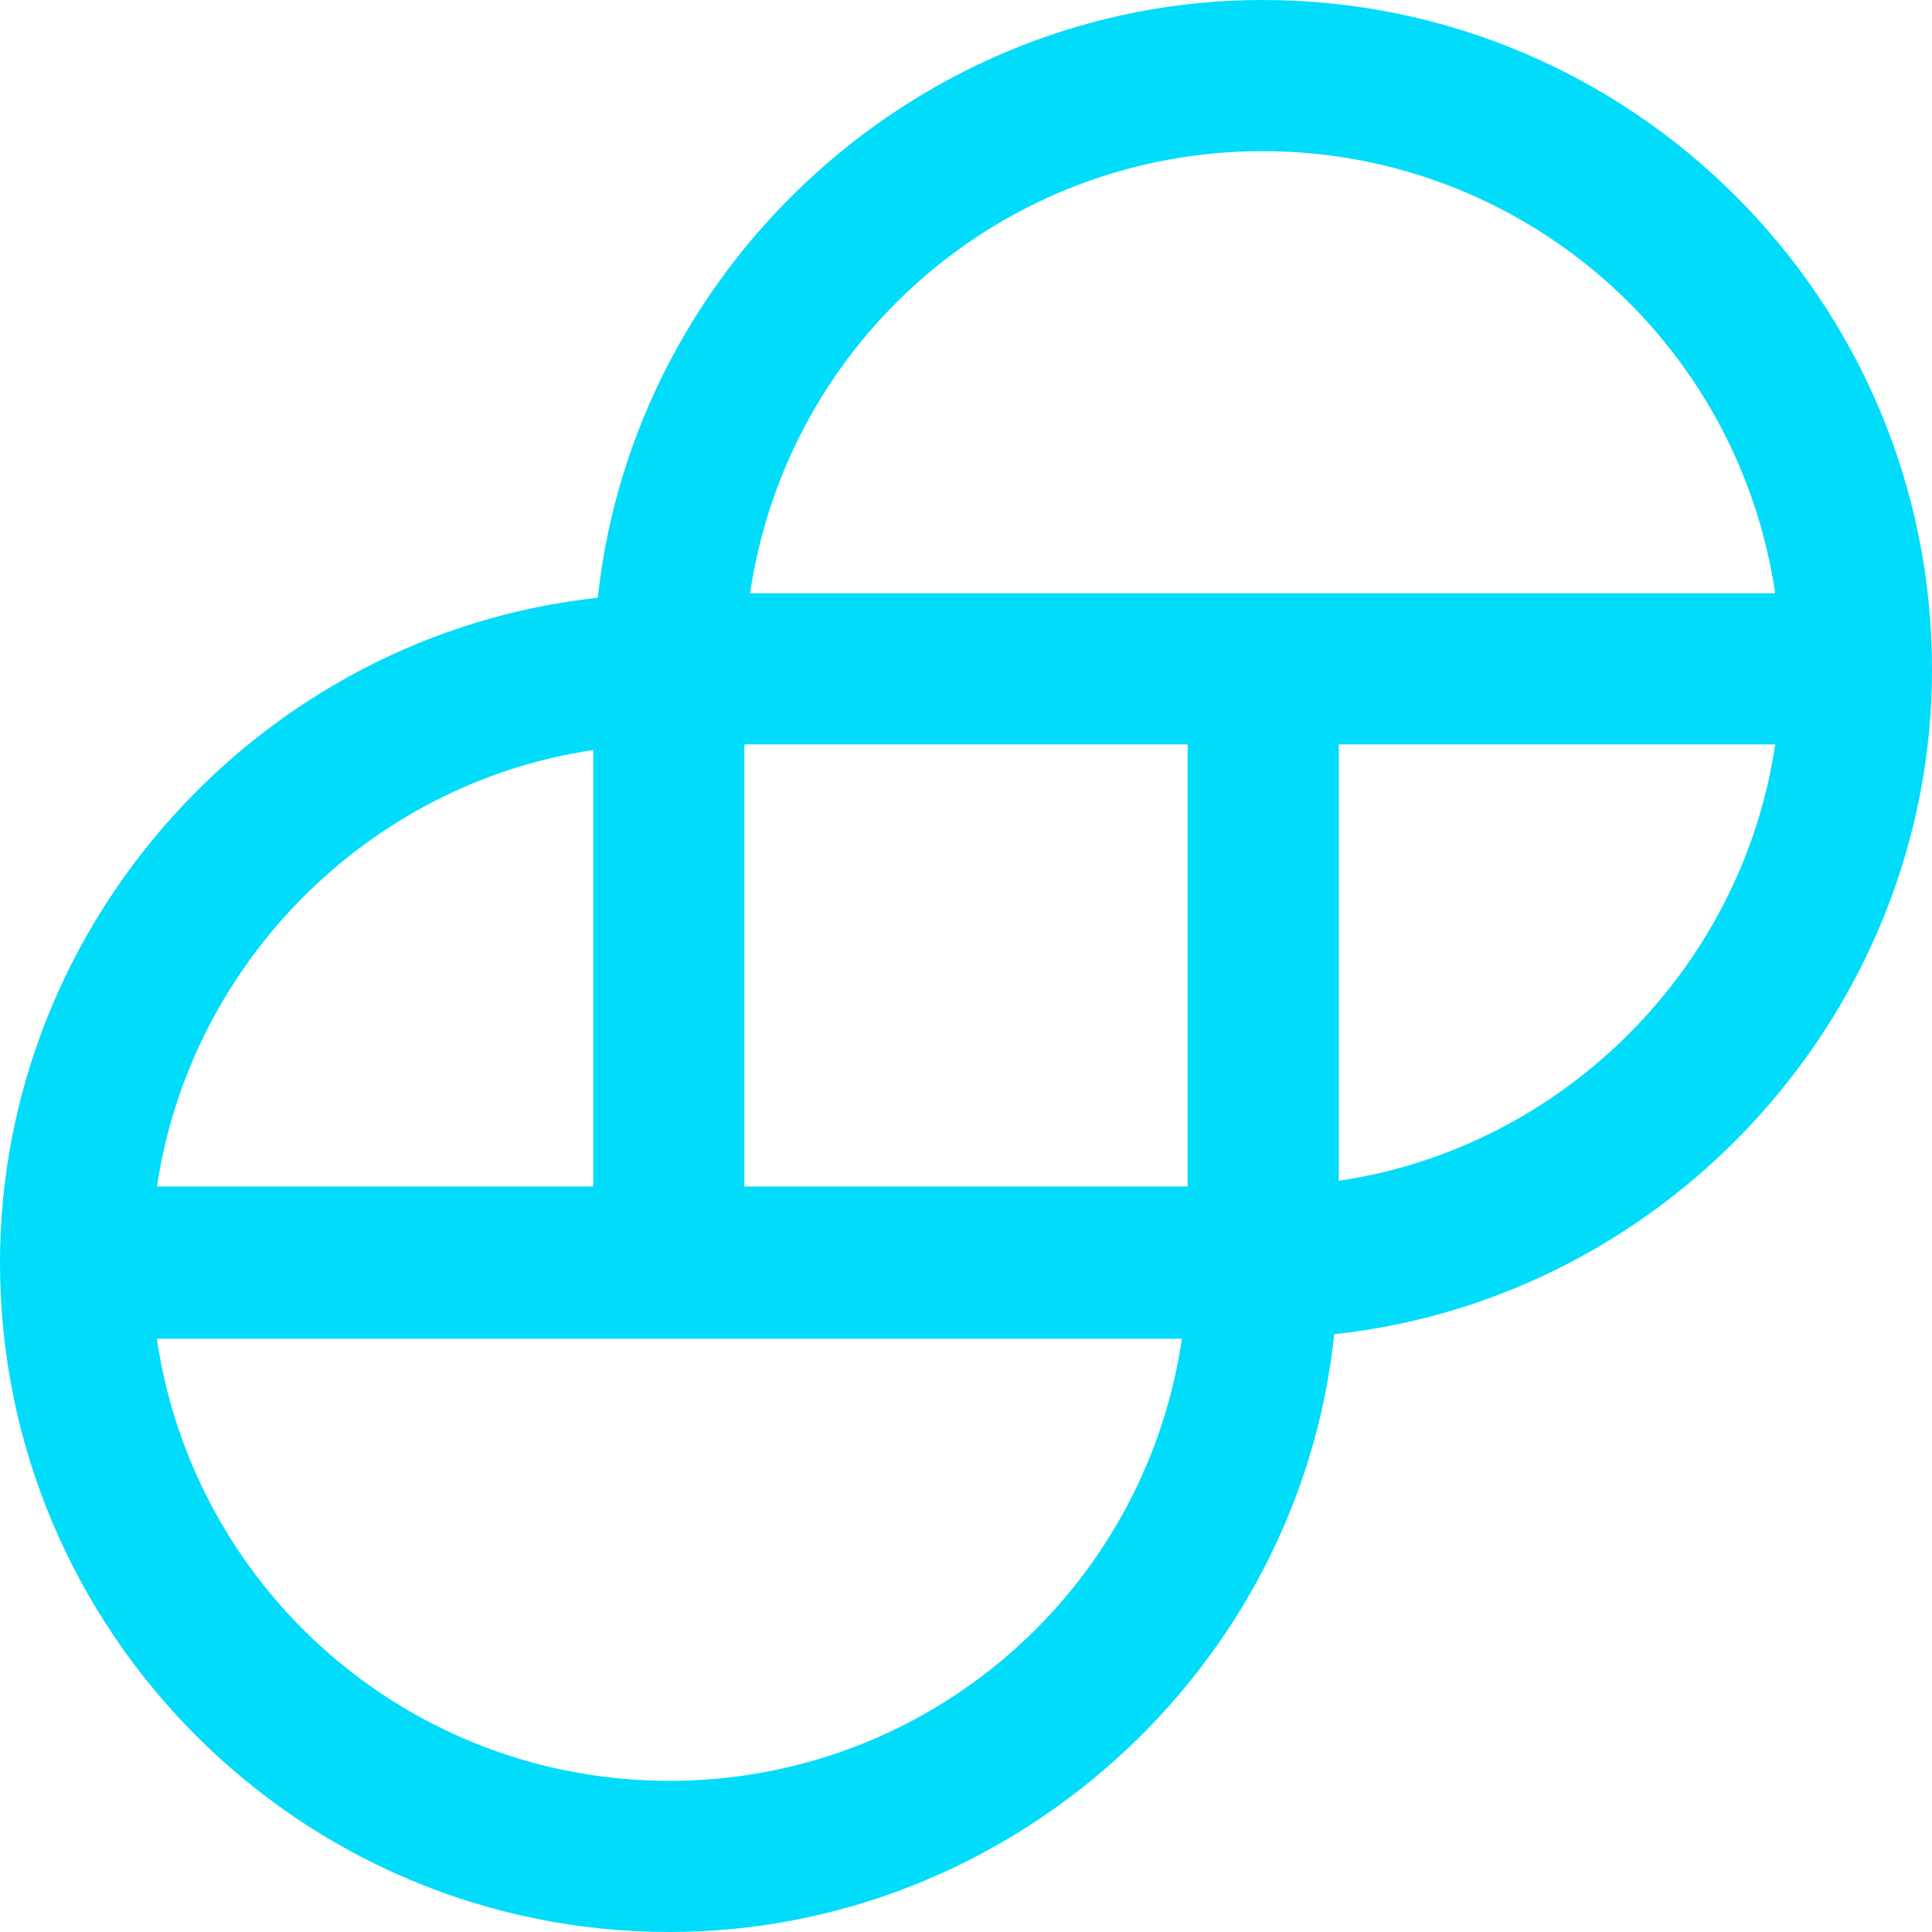 <!--
  - The MIT License (MIT)
  -
  - Copyright (c) 2015-2024 Elior "Mallowigi" Boukhobza
  -
  - Permission is hereby granted, free of charge, to any person obtaining a copy
  - of this software and associated documentation files (the "Software"), to deal
  - in the Software without restriction, including without limitation the rights
  - to use, copy, modify, merge, publish, distribute, sublicense, and/or sell
  - copies of the Software, and to permit persons to whom the Software is
  - furnished to do so, subject to the following conditions:
  -
  - The above copyright notice and this permission notice shall be included in all
  - copies or substantial portions of the Software.
  -
  - THE SOFTWARE IS PROVIDED "AS IS", WITHOUT WARRANTY OF ANY KIND, EXPRESS OR
  - IMPLIED, INCLUDING BUT NOT LIMITED TO THE WARRANTIES OF MERCHANTABILITY,
  - FITNESS FOR A PARTICULAR PURPOSE AND NONINFRINGEMENT. IN NO EVENT SHALL THE
  - AUTHORS OR COPYRIGHT HOLDERS BE LIABLE FOR ANY CLAIM, DAMAGES OR OTHER
  - LIABILITY, WHETHER IN AN ACTION OF CONTRACT, TORT OR OTHERWISE, ARISING FROM,
  - OUT OF OR IN CONNECTION WITH THE SOFTWARE OR THE USE OR OTHER DEALINGS IN THE
  - SOFTWARE.
  -
  -->


<svg  xmlns:svg="http://www.w3.org/2000/svg" xmlns="http://www.w3.org/2000/svg" version="1.1" id="Layer_1"
     x="0px" y="0px" viewBox="0 0 64 64" xml:space="preserve" width="16px" height="16px">
    <path fill="#00dcfa" data-iconColor="Gemini"
          d="M 41.826,2.0000002e-6 C 30.569,2.0000002e-6 21.007,8.659 19.802,19.802 8.659,21.007 0,30.569 0,41.826 c 0,12.235 9.939,22.174 22.174,22.174 11.256,0 20.856,-8.659 22.024,-19.802 C 55.341,42.993 64,33.431 64,22.174 64,9.939 54.061,0 41.826,2.0000002e-6 Z M 58.805,24.659 c -1.092,7.416 -7.04,13.365 -14.456,14.456 V 24.659 Z M 5.195,39.341 C 6.287,31.887 12.235,25.939 19.652,24.847 V 39.304 H 5.195 Z m 33.958,5.007 c -1.242,8.395 -8.433,14.645 -16.979,14.645 -8.546,0 -15.736,-6.249 -16.979,-14.645 z M 39.341,24.659 V 39.304 H 24.659 V 24.659 Z m 19.464,-5.007 H 24.847 C 26.089,11.256 33.28,5.007 41.826,5.007 c 8.546,0 15.736,6.249 16.979,14.645 z"
    />
</svg>
